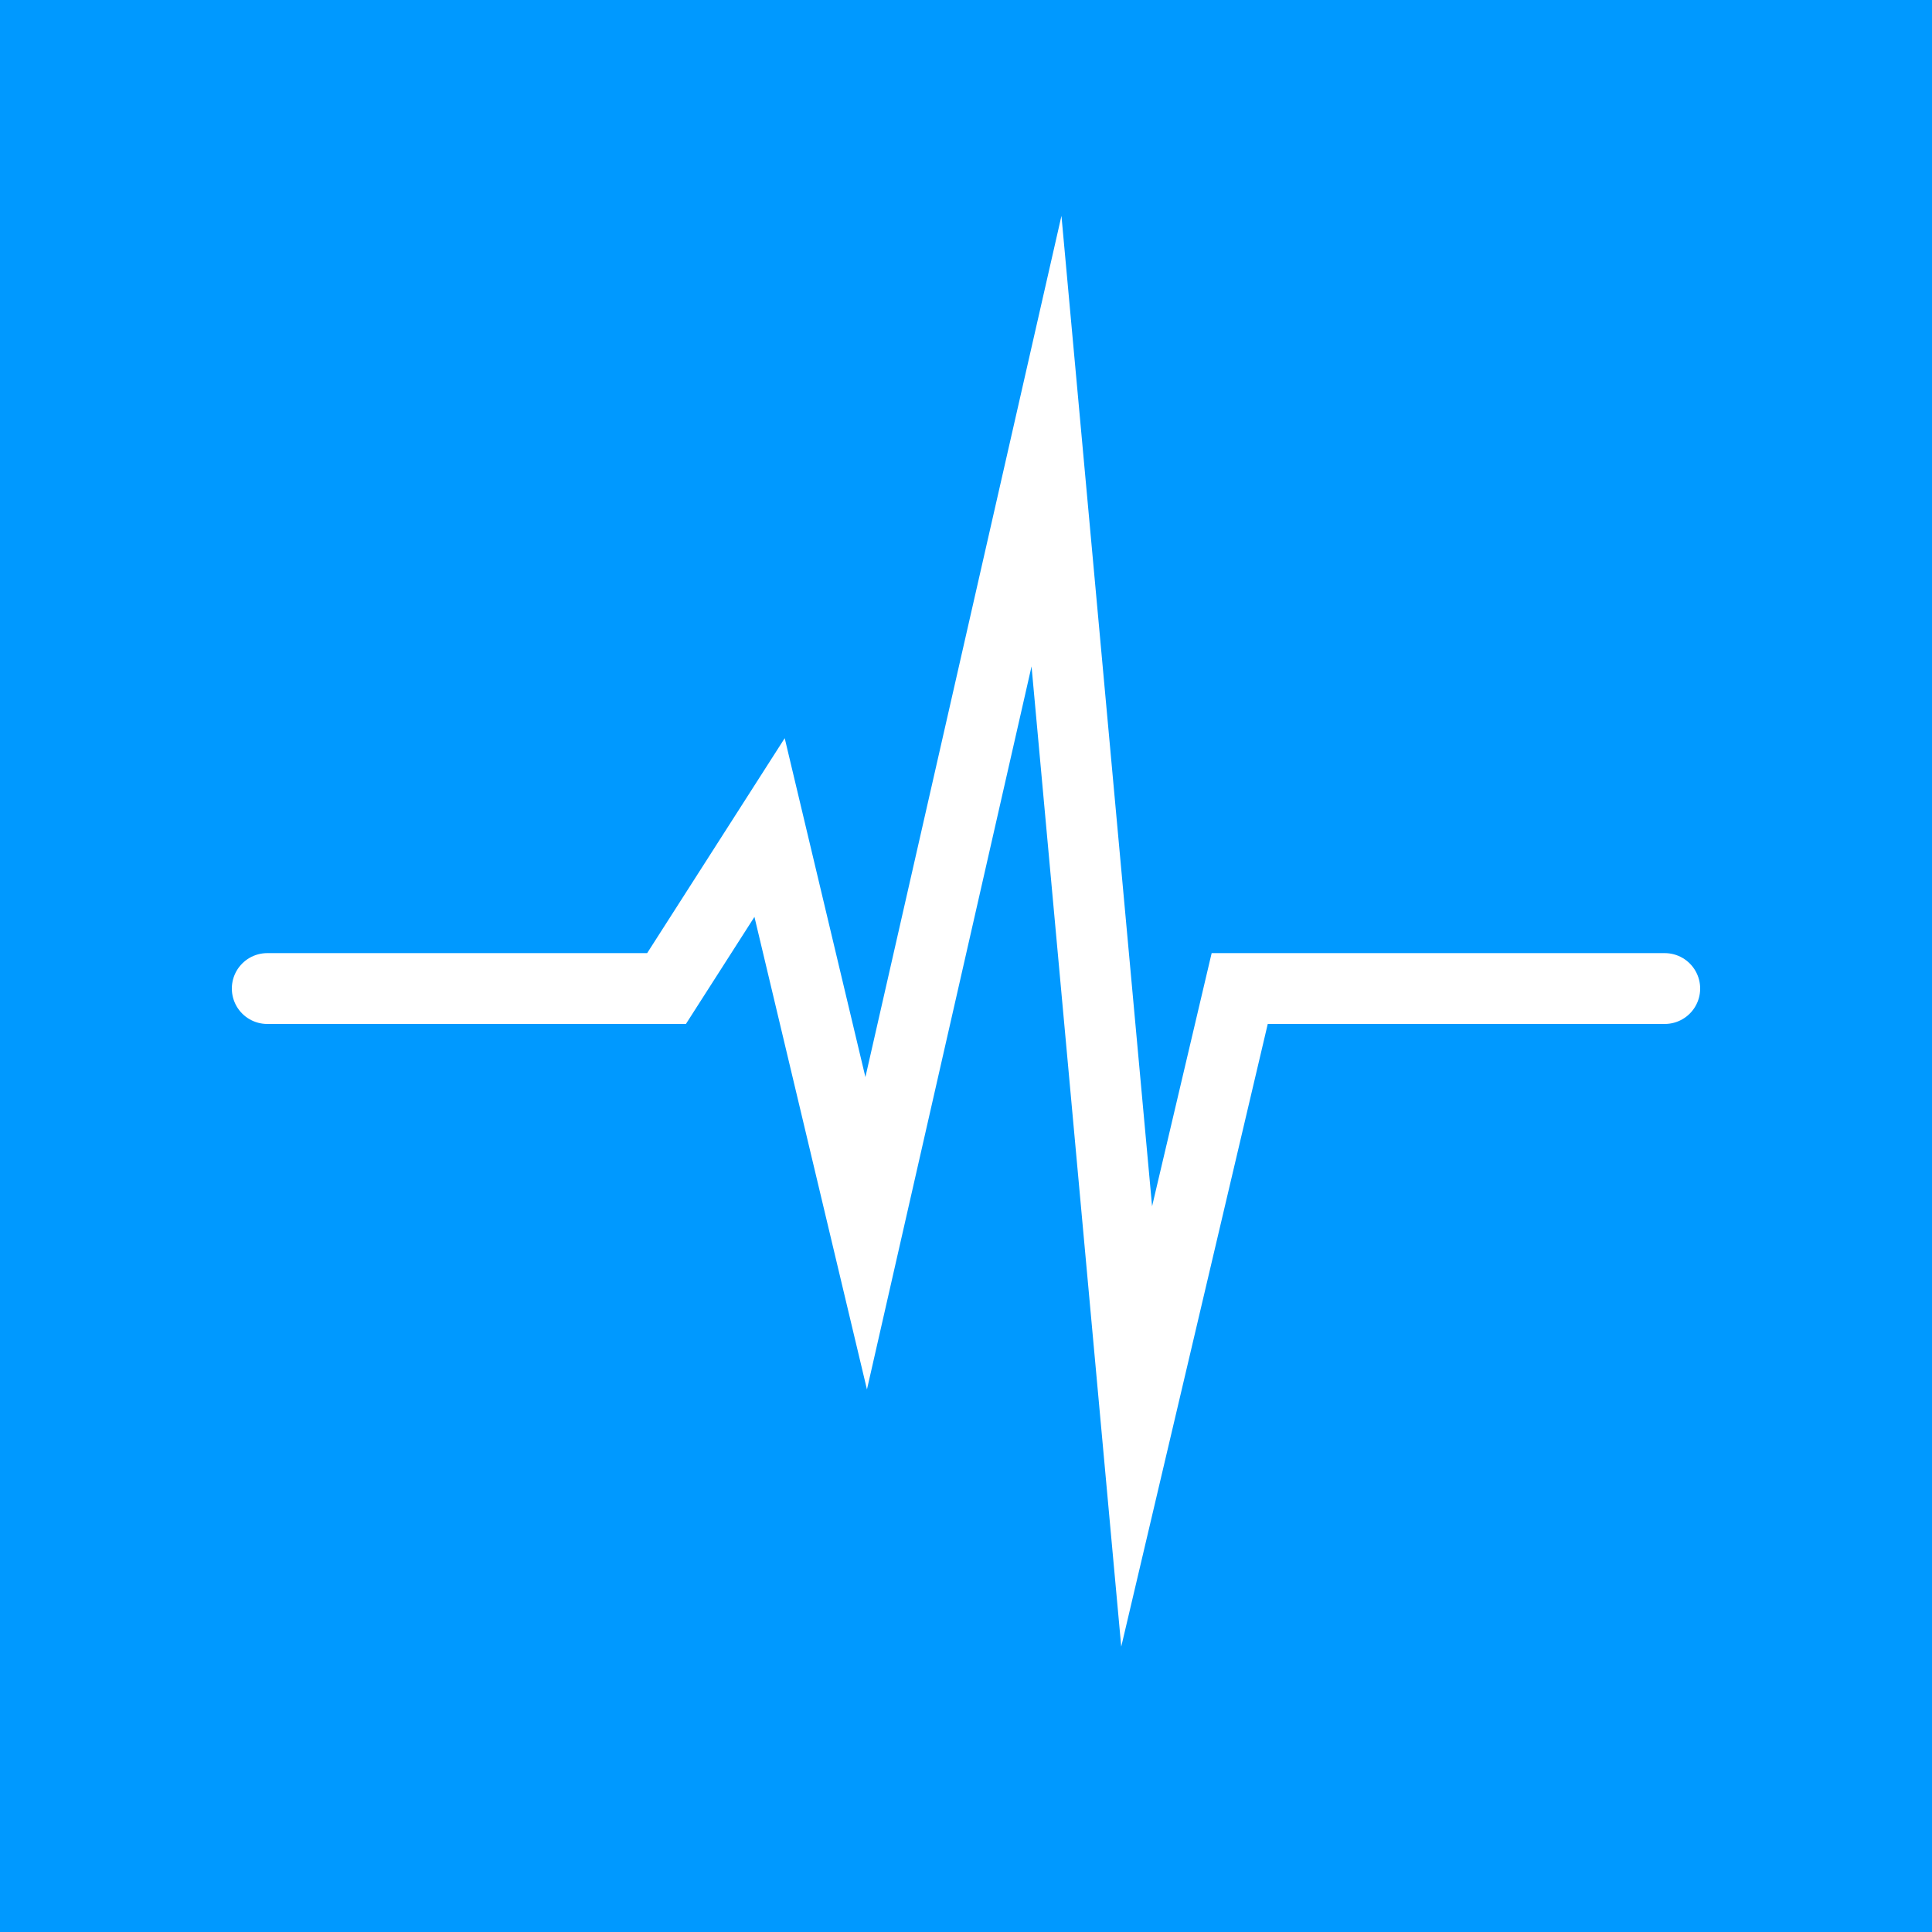 <?xml version="1.0" encoding="utf-8"?>
<!-- Generator: Adobe Illustrator 25.4.1, SVG Export Plug-In . SVG Version: 6.00 Build 0)  -->
<svg version="1.1" id="Layer_1" xmlns="http://www.w3.org/2000/svg" x="0px" y="0px"
	 viewBox="0 0 300 300" style="enable-background:new 0 0 300 300;" xml:space="preserve">
<style type="text/css">
	.st0{fill:#0099FF;}
	.st1{display:none;}
	.st2{display:inline;fill:#0099FF;}
	.st3{display:inline;}
	.st4{fill:#FFFFFF;}
	.st5{fill:none;stroke:#FFFFFF;stroke-width:11;stroke-linecap:round;stroke-miterlimit:10;}
</style>
	<rect class="st0" width="300" height="300"/>
	<g class="st1">
	<rect class="st2" width="300" height="300"/>
		<g class="st3">
		<path class="st4" d="M92.4,85.5c-16.5,0-30,13.4-30,30v79.3h179.1v-29H92.4V85.5z"/>
			<path class="st4" d="M241.6,135.9c0-6.9-5.6-12.5-12.5-12.5h-85.9v33.6h98.4V135.9z"/>
			<rect x="101" y="123.3" class="st4" width="33.6" height="33.6"/>
			<rect x="72.3" y="194" class="st4" width="20.1" height="12.3"/>
			<rect x="209.7" y="194" class="st4" width="20.1" height="12.3"/>
	</g>
</g>
	<polyline class="st5"
			  points="41.5,153.5 103.5,153.5 119.5,128.5 134.5,191.5 162.5,68.5 176.5,221.5 192.5,153.5 258.5,153.5 "/>
</svg>

